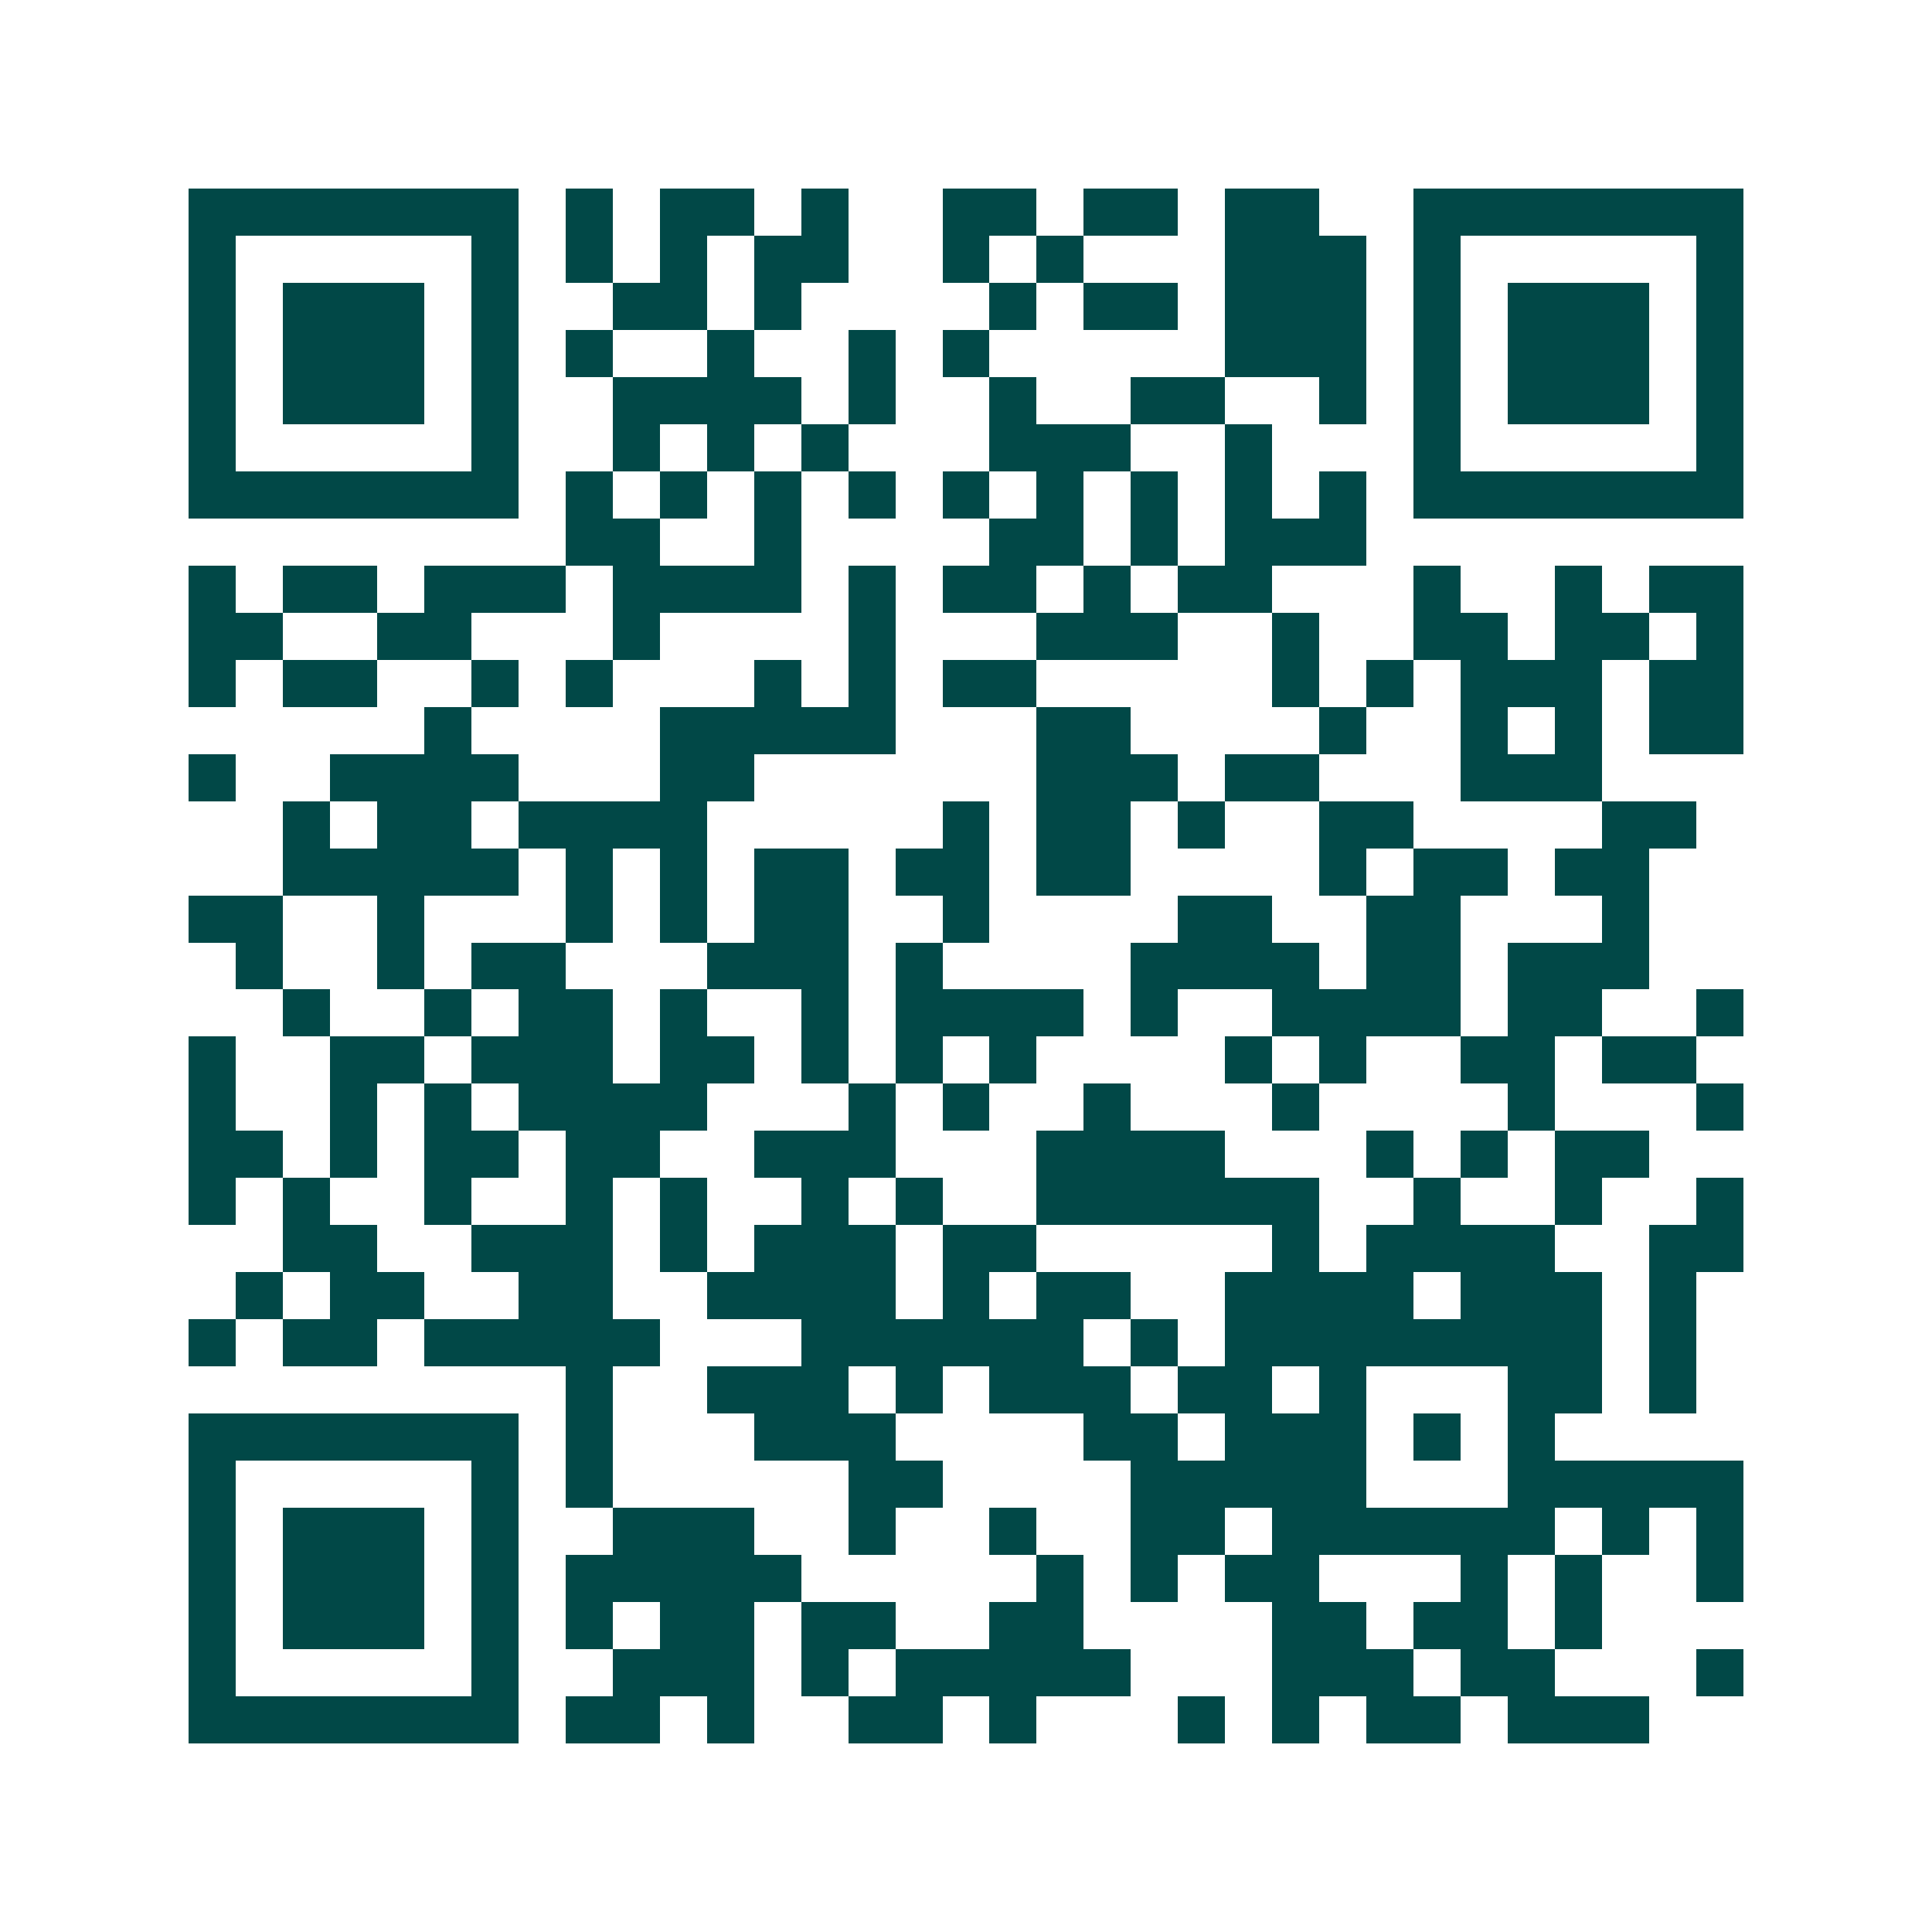 <svg xmlns="http://www.w3.org/2000/svg" width="200" height="200" viewBox="0 0 41 41" shape-rendering="crispEdges"><path fill="#ffffff" d="M0 0h41v41H0z"/><path stroke="#014847" d="M4 4.5h7m1 0h1m1 0h2m1 0h1m2 0h2m1 0h2m1 0h2m2 0h7M4 5.5h1m5 0h1m1 0h1m1 0h1m1 0h2m2 0h1m1 0h1m3 0h3m1 0h1m5 0h1M4 6.5h1m1 0h3m1 0h1m2 0h2m1 0h1m4 0h1m1 0h2m1 0h3m1 0h1m1 0h3m1 0h1M4 7.5h1m1 0h3m1 0h1m1 0h1m2 0h1m2 0h1m1 0h1m5 0h3m1 0h1m1 0h3m1 0h1M4 8.5h1m1 0h3m1 0h1m2 0h4m1 0h1m2 0h1m2 0h2m2 0h1m1 0h1m1 0h3m1 0h1M4 9.5h1m5 0h1m2 0h1m1 0h1m1 0h1m3 0h3m2 0h1m3 0h1m5 0h1M4 10.5h7m1 0h1m1 0h1m1 0h1m1 0h1m1 0h1m1 0h1m1 0h1m1 0h1m1 0h1m1 0h7M12 11.5h2m2 0h1m4 0h2m1 0h1m1 0h3M4 12.5h1m1 0h2m1 0h3m1 0h4m1 0h1m1 0h2m1 0h1m1 0h2m3 0h1m2 0h1m1 0h2M4 13.5h2m2 0h2m3 0h1m4 0h1m3 0h3m2 0h1m2 0h2m1 0h2m1 0h1M4 14.5h1m1 0h2m2 0h1m1 0h1m3 0h1m1 0h1m1 0h2m5 0h1m1 0h1m1 0h3m1 0h2M9 15.5h1m4 0h5m3 0h2m4 0h1m2 0h1m1 0h1m1 0h2M4 16.5h1m2 0h4m3 0h2m6 0h3m1 0h2m3 0h3M6 17.5h1m1 0h2m1 0h4m5 0h1m1 0h2m1 0h1m2 0h2m4 0h2M6 18.5h5m1 0h1m1 0h1m1 0h2m1 0h2m1 0h2m4 0h1m1 0h2m1 0h2M4 19.5h2m2 0h1m3 0h1m1 0h1m1 0h2m2 0h1m4 0h2m2 0h2m3 0h1M5 20.5h1m2 0h1m1 0h2m3 0h3m1 0h1m4 0h4m1 0h2m1 0h3M6 21.5h1m2 0h1m1 0h2m1 0h1m2 0h1m1 0h4m1 0h1m2 0h4m1 0h2m2 0h1M4 22.5h1m2 0h2m1 0h3m1 0h2m1 0h1m1 0h1m1 0h1m4 0h1m1 0h1m2 0h2m1 0h2M4 23.5h1m2 0h1m1 0h1m1 0h4m3 0h1m1 0h1m2 0h1m3 0h1m4 0h1m3 0h1M4 24.5h2m1 0h1m1 0h2m1 0h2m2 0h3m3 0h4m3 0h1m1 0h1m1 0h2M4 25.5h1m1 0h1m2 0h1m2 0h1m1 0h1m2 0h1m1 0h1m2 0h6m2 0h1m2 0h1m2 0h1M6 26.5h2m2 0h3m1 0h1m1 0h3m1 0h2m5 0h1m1 0h4m2 0h2M5 27.5h1m1 0h2m2 0h2m2 0h4m1 0h1m1 0h2m2 0h4m1 0h3m1 0h1M4 28.5h1m1 0h2m1 0h5m3 0h6m1 0h1m1 0h8m1 0h1M12 29.5h1m2 0h3m1 0h1m1 0h3m1 0h2m1 0h1m3 0h2m1 0h1M4 30.5h7m1 0h1m3 0h3m4 0h2m1 0h3m1 0h1m1 0h1M4 31.5h1m5 0h1m1 0h1m5 0h2m4 0h5m3 0h5M4 32.5h1m1 0h3m1 0h1m2 0h3m2 0h1m2 0h1m2 0h2m1 0h6m1 0h1m1 0h1M4 33.5h1m1 0h3m1 0h1m1 0h5m5 0h1m1 0h1m1 0h2m3 0h1m1 0h1m2 0h1M4 34.5h1m1 0h3m1 0h1m1 0h1m1 0h2m1 0h2m2 0h2m4 0h2m1 0h2m1 0h1M4 35.5h1m5 0h1m2 0h3m1 0h1m1 0h5m3 0h3m1 0h2m3 0h1M4 36.5h7m1 0h2m1 0h1m2 0h2m1 0h1m3 0h1m1 0h1m1 0h2m1 0h3"/></svg>
